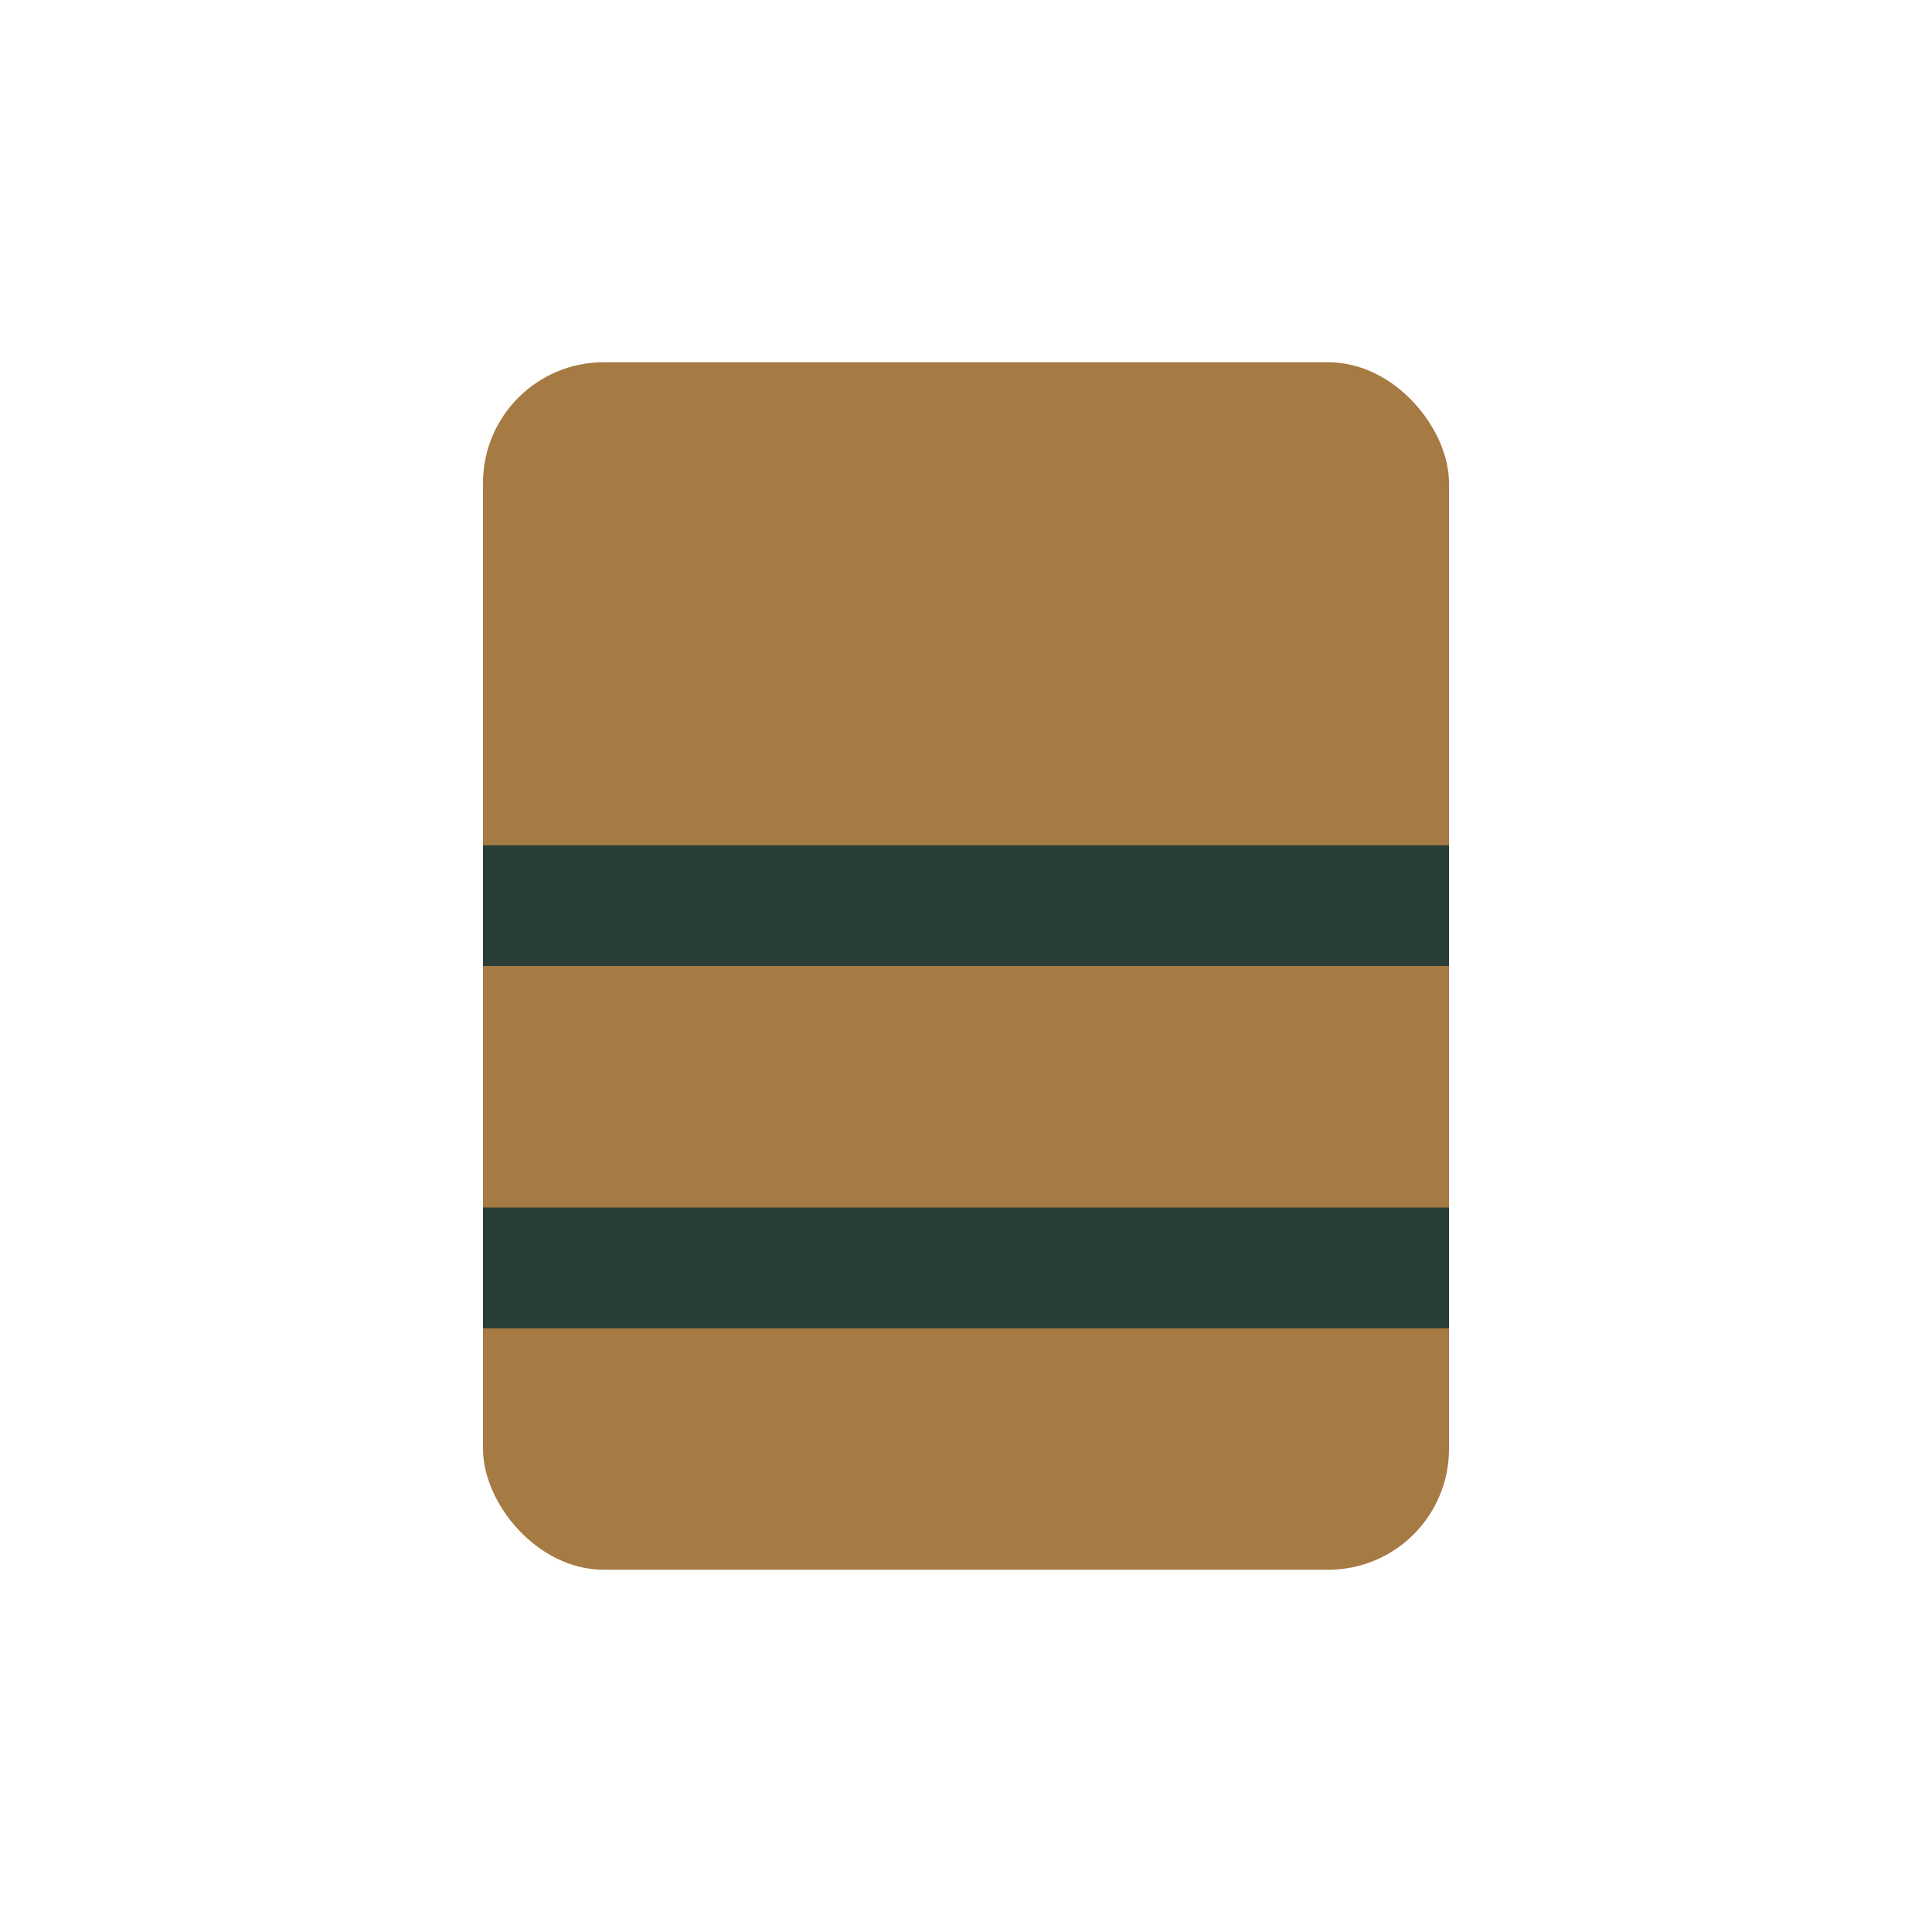 <?xml version="1.0" encoding="UTF-8"?>
<svg xmlns="http://www.w3.org/2000/svg" width="32" height="32" viewBox="0 0 32 32"><rect x="8" y="6" width="16" height="20" rx="2" fill="#A67A43"/><rect x="8" y="14" width="16" height="2" fill="#283E37"/><rect x="8" y="20" width="16" height="2" fill="#283E37"/></svg>